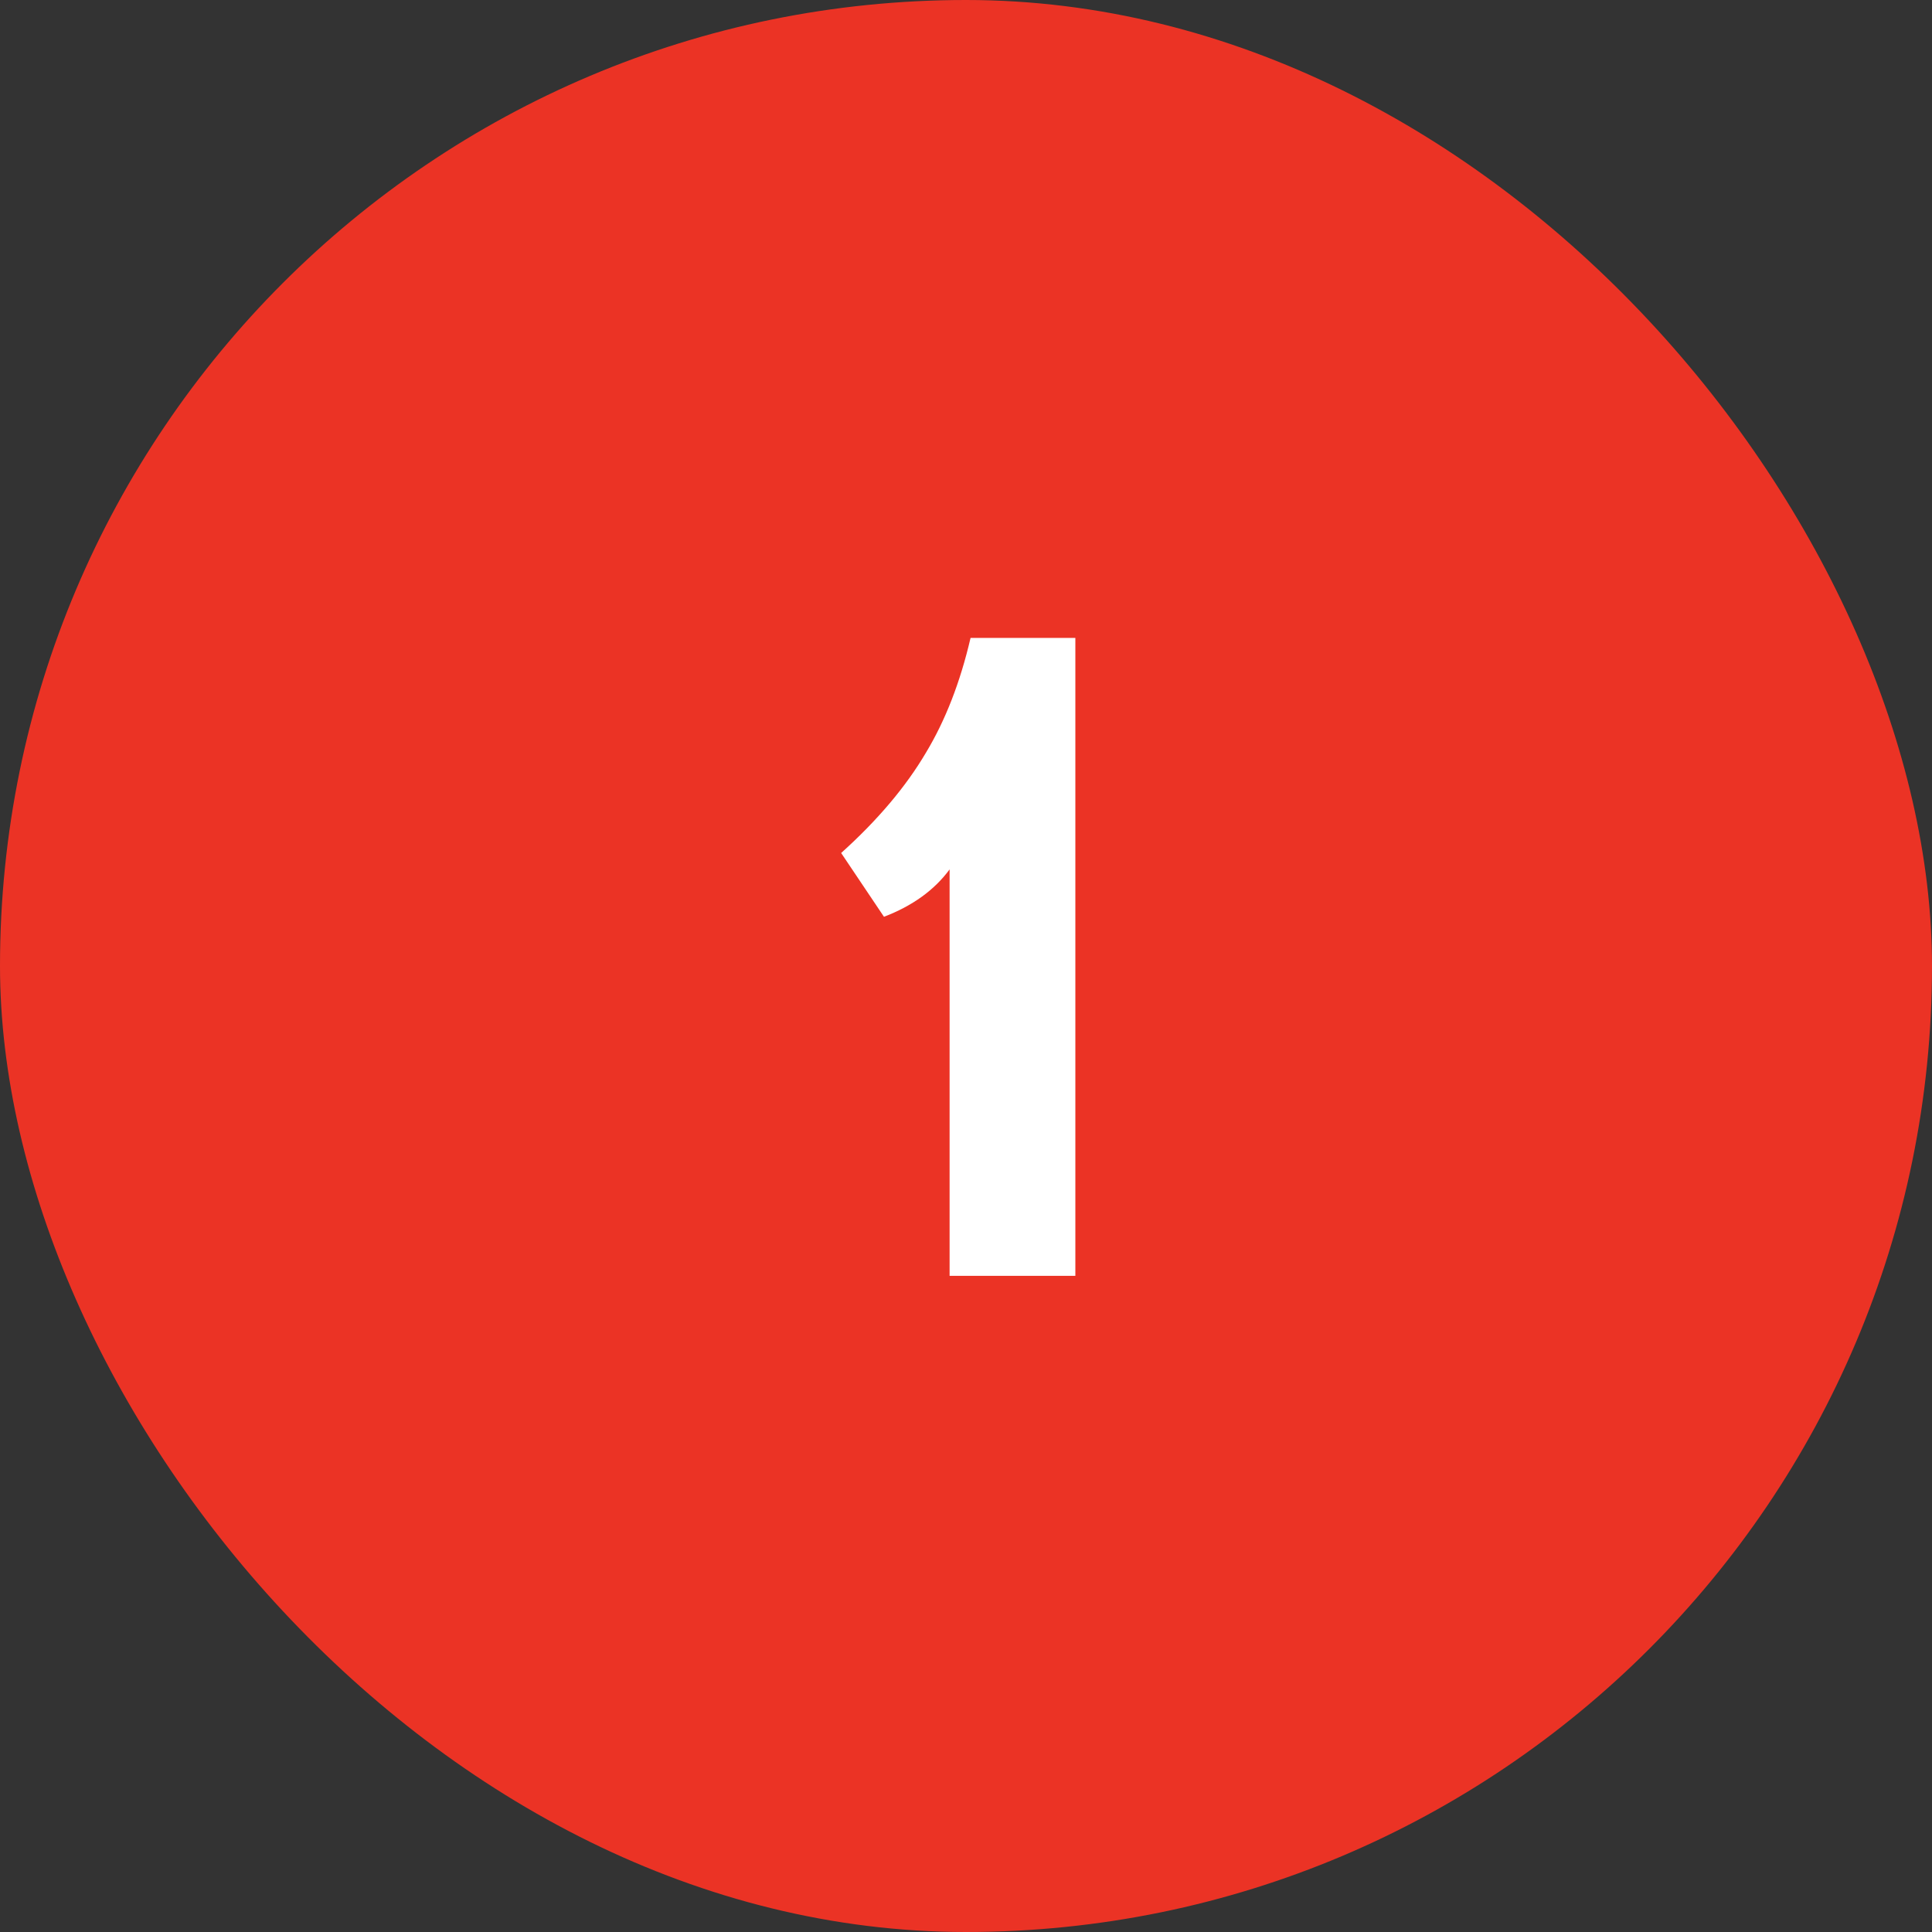 <?xml version="1.0" encoding="UTF-8"?> <svg xmlns="http://www.w3.org/2000/svg" width="53" height="53" viewBox="0 0 53 53" fill="none"><rect x="0" y="0" width="53" height="53" fill="#333333" stroke="none"/><rect width="53" height="53" rx="26.5" fill="#EB3325"></rect><path d="M29.5 35H26.05V23.85C25.633 24.417 25.033 24.85 24.25 25.15L23.075 23.4C24.075 22.5 24.85 21.583 25.4 20.65C25.933 19.767 26.342 18.717 26.625 17.5H29.5V35Z" fill="white"></path></svg> 